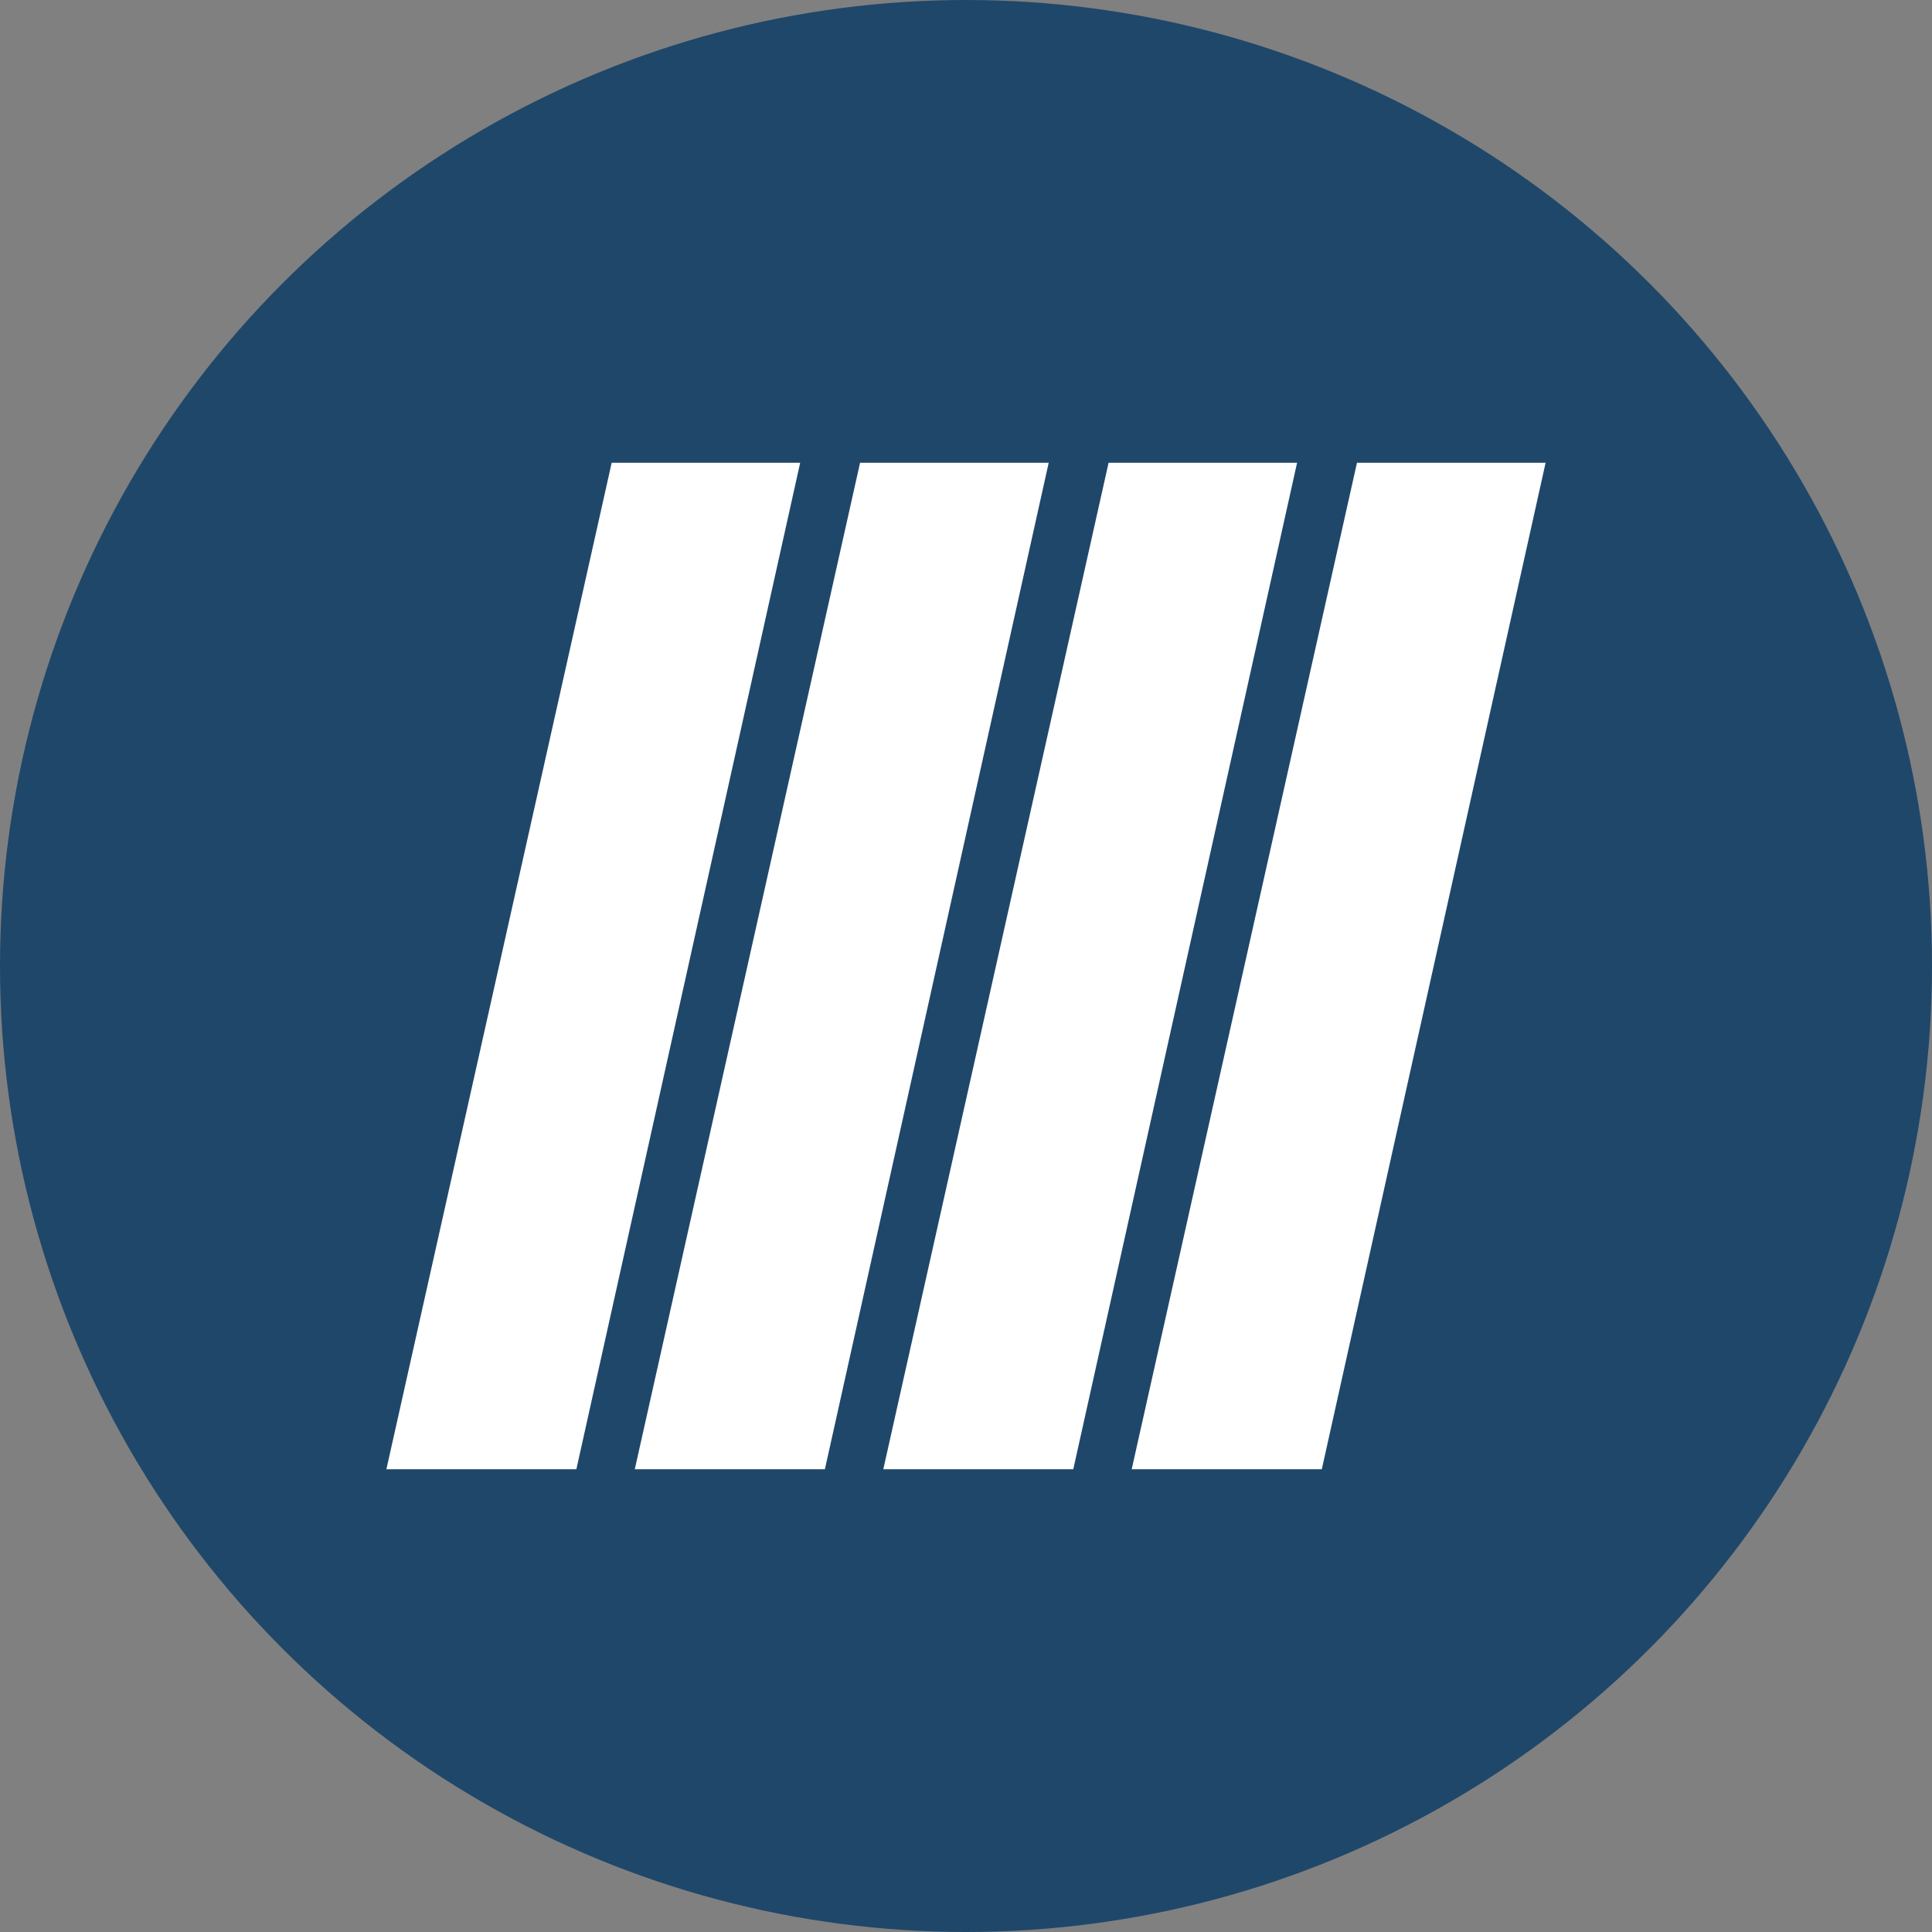 <?xml version='1.0' encoding='utf-8'?>
<svg xmlns="http://www.w3.org/2000/svg" id="Layer_1" data-name="Layer 1" viewBox="0 0 300 300" width="300" height="300"><rect x="0" y="0" width="300" height="300" fill="#808080" stroke="none"/><defs><clipPath id="bz_circular_clip"><circle cx="150.0" cy="150.0" r="150.0" /></clipPath></defs><g clip-path="url(#bz_circular_clip)"><rect x="-1.5" y="-1.5" width="303" height="303" fill="#1f476a" /><polygon points="210.71 71.86 175.73 228.14 205.25 228.14 240 71.86 210.71 71.86" fill="#fff" /><polygon points="172.14 71.86 137.16 228.14 166.66 228.14 201.41 71.86 172.14 71.86" fill="#fff" /><polygon points="133.55 71.86 98.57 228.14 128.09 228.14 162.84 71.86 133.55 71.86" fill="#fff" /><polygon points="94.98 71.86 60 228.14 89.5 228.14 124.25 71.86 94.98 71.86" fill="#fff" /></g></svg>